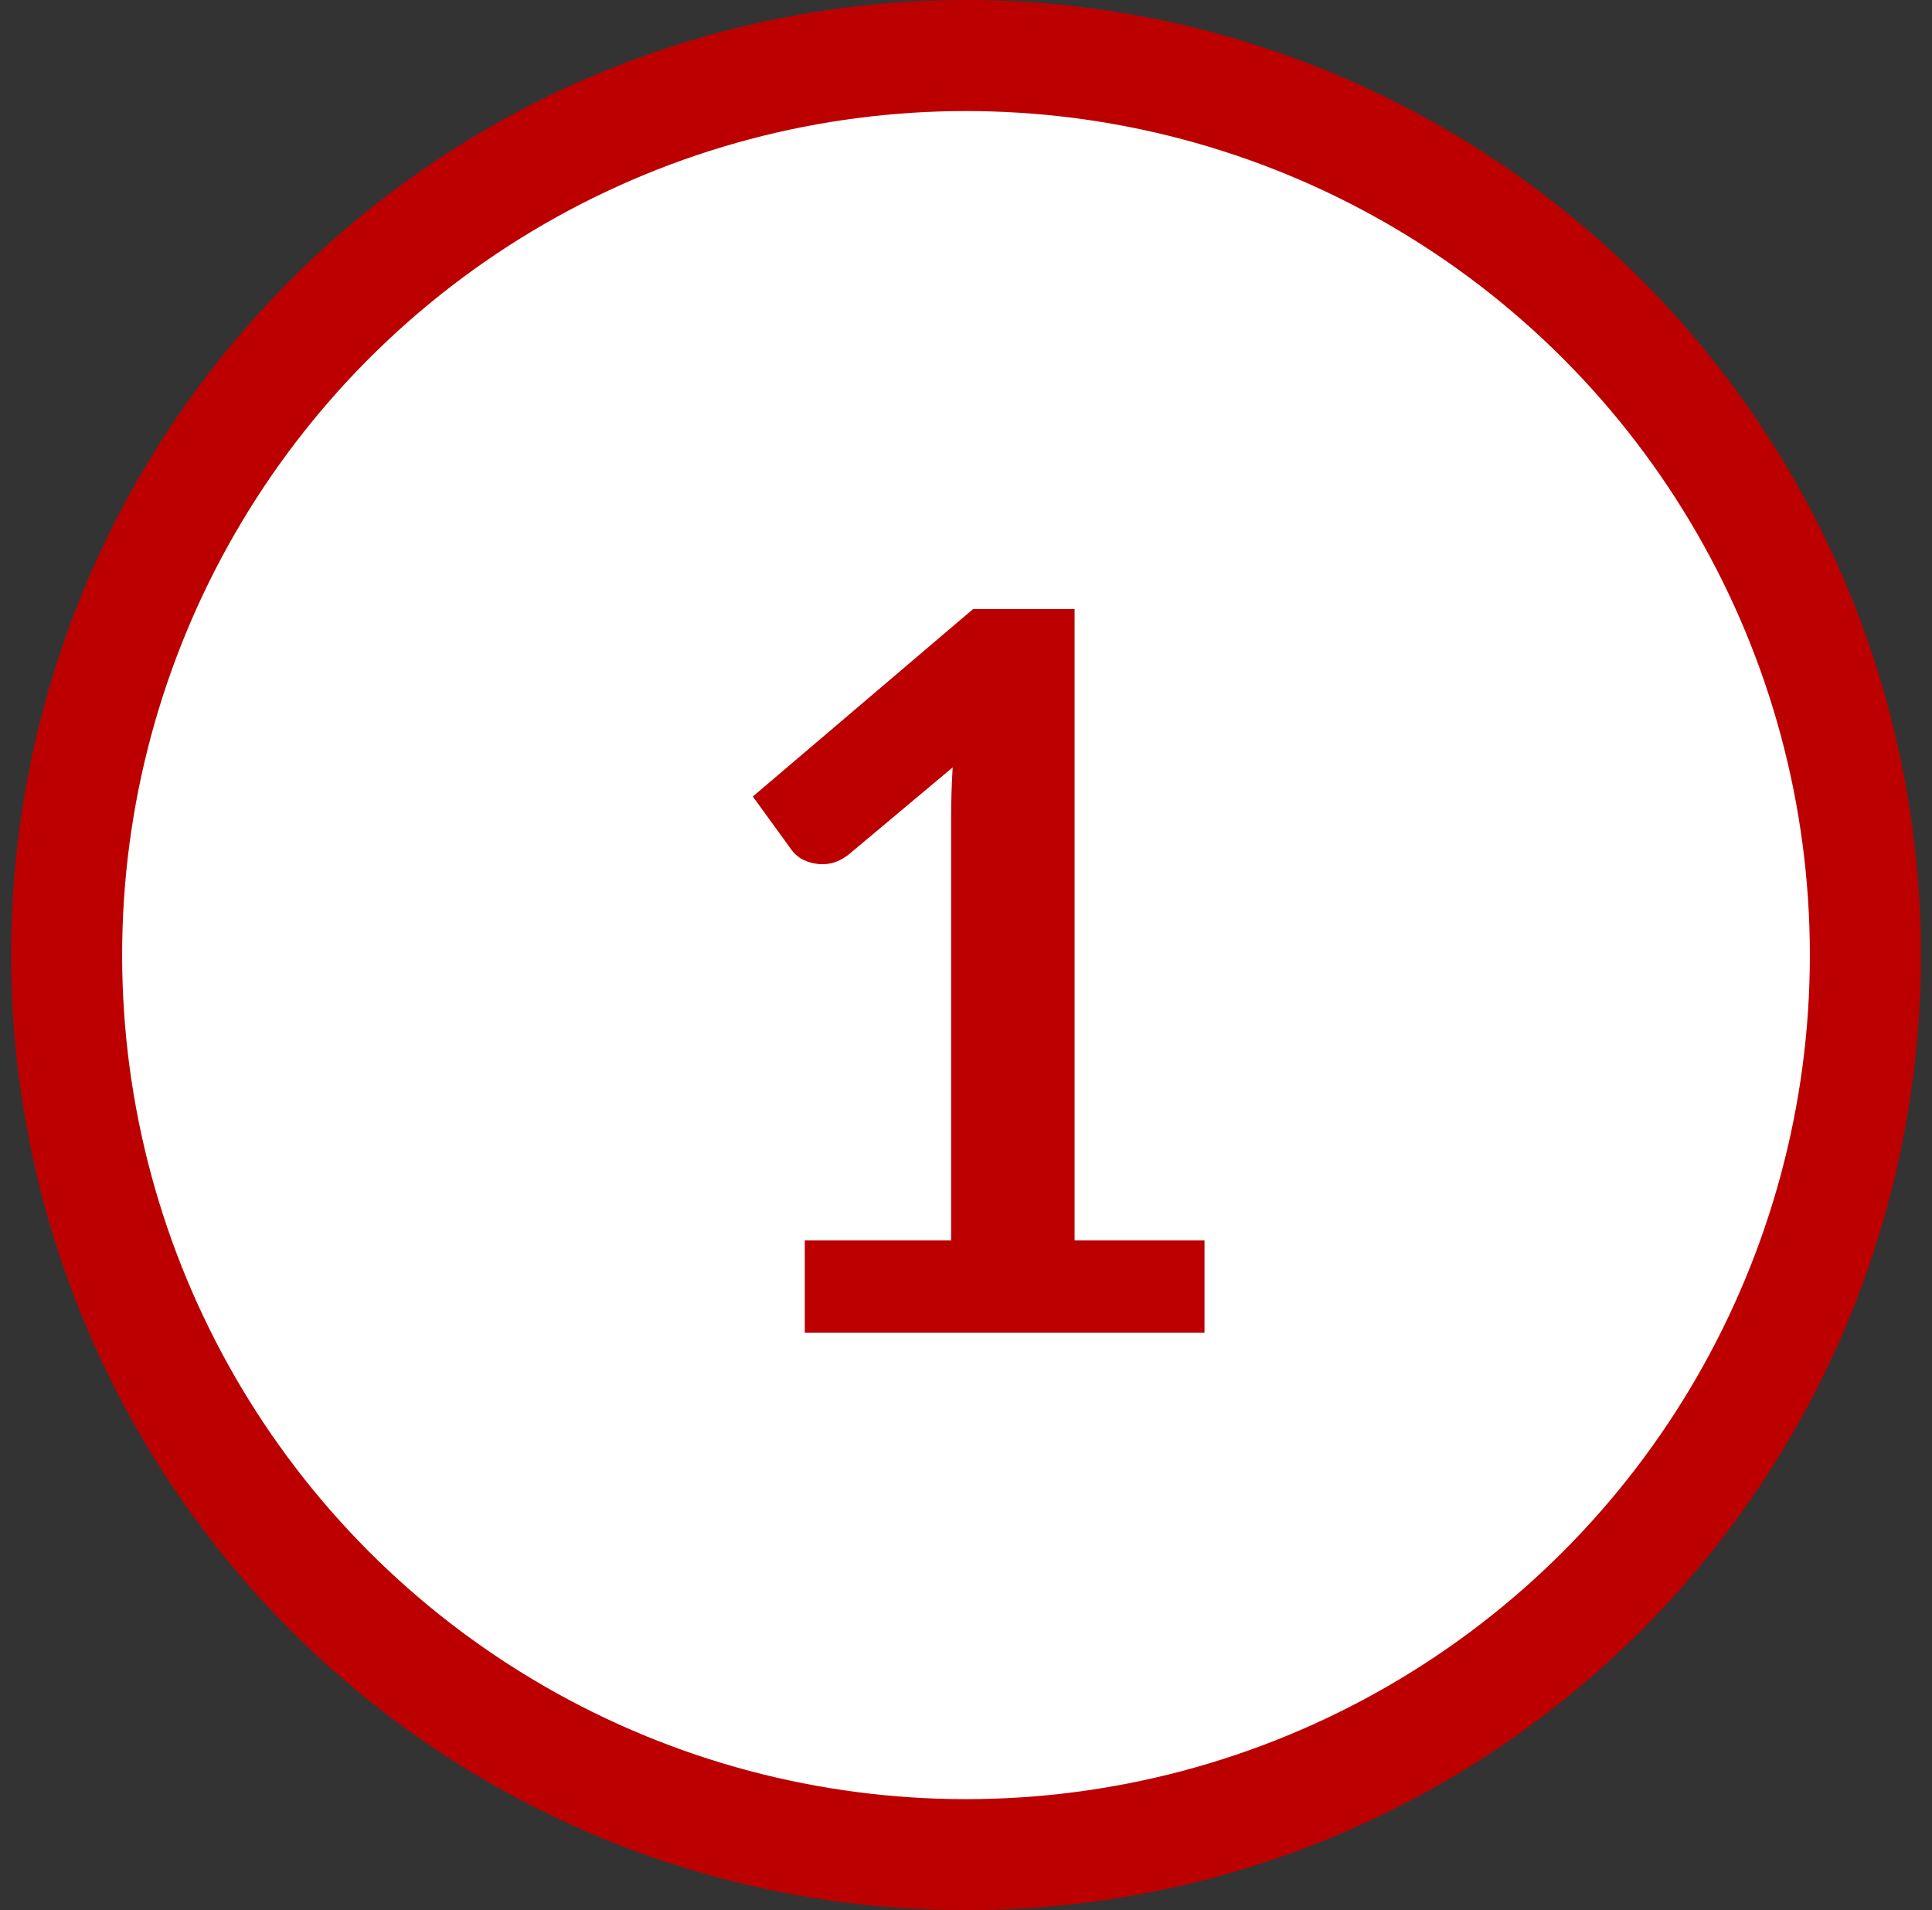 <?xml version="1.0"?>
<svg width="87" height="86" xmlns="http://www.w3.org/2000/svg" xmlns:svg="http://www.w3.org/2000/svg">
 <rect width="100%" height="100%" fill="#333333" stroke="none"/>
 <g class="layer">
  <title>Layer 1</title>
  <circle cx="43.5" cy="43" fill="#ffffff" id="svg_2" r="40.5" stroke="#bc0000" stroke-width="5"/>
  <path d="m54.24,55.84l0,4.16l-18,0l0,-4.16l6.59,0l0,-18.97c0,-0.75 0.02,-1.52 0.07,-2.32l-4.68,3.92c-0.27,0.21 -0.54,0.34 -0.81,0.4c-0.26,0.05 -0.51,0.05 -0.75,0c-0.22,-0.04 -0.42,-0.12 -0.6,-0.22c-0.18,-0.12 -0.32,-0.25 -0.41,-0.38l-1.75,-2.41l9.92,-8.44l4.57,0l0,28.42l5.85,0z" fill="#bc0000" id="svg_1"/>
 </g>
</svg>